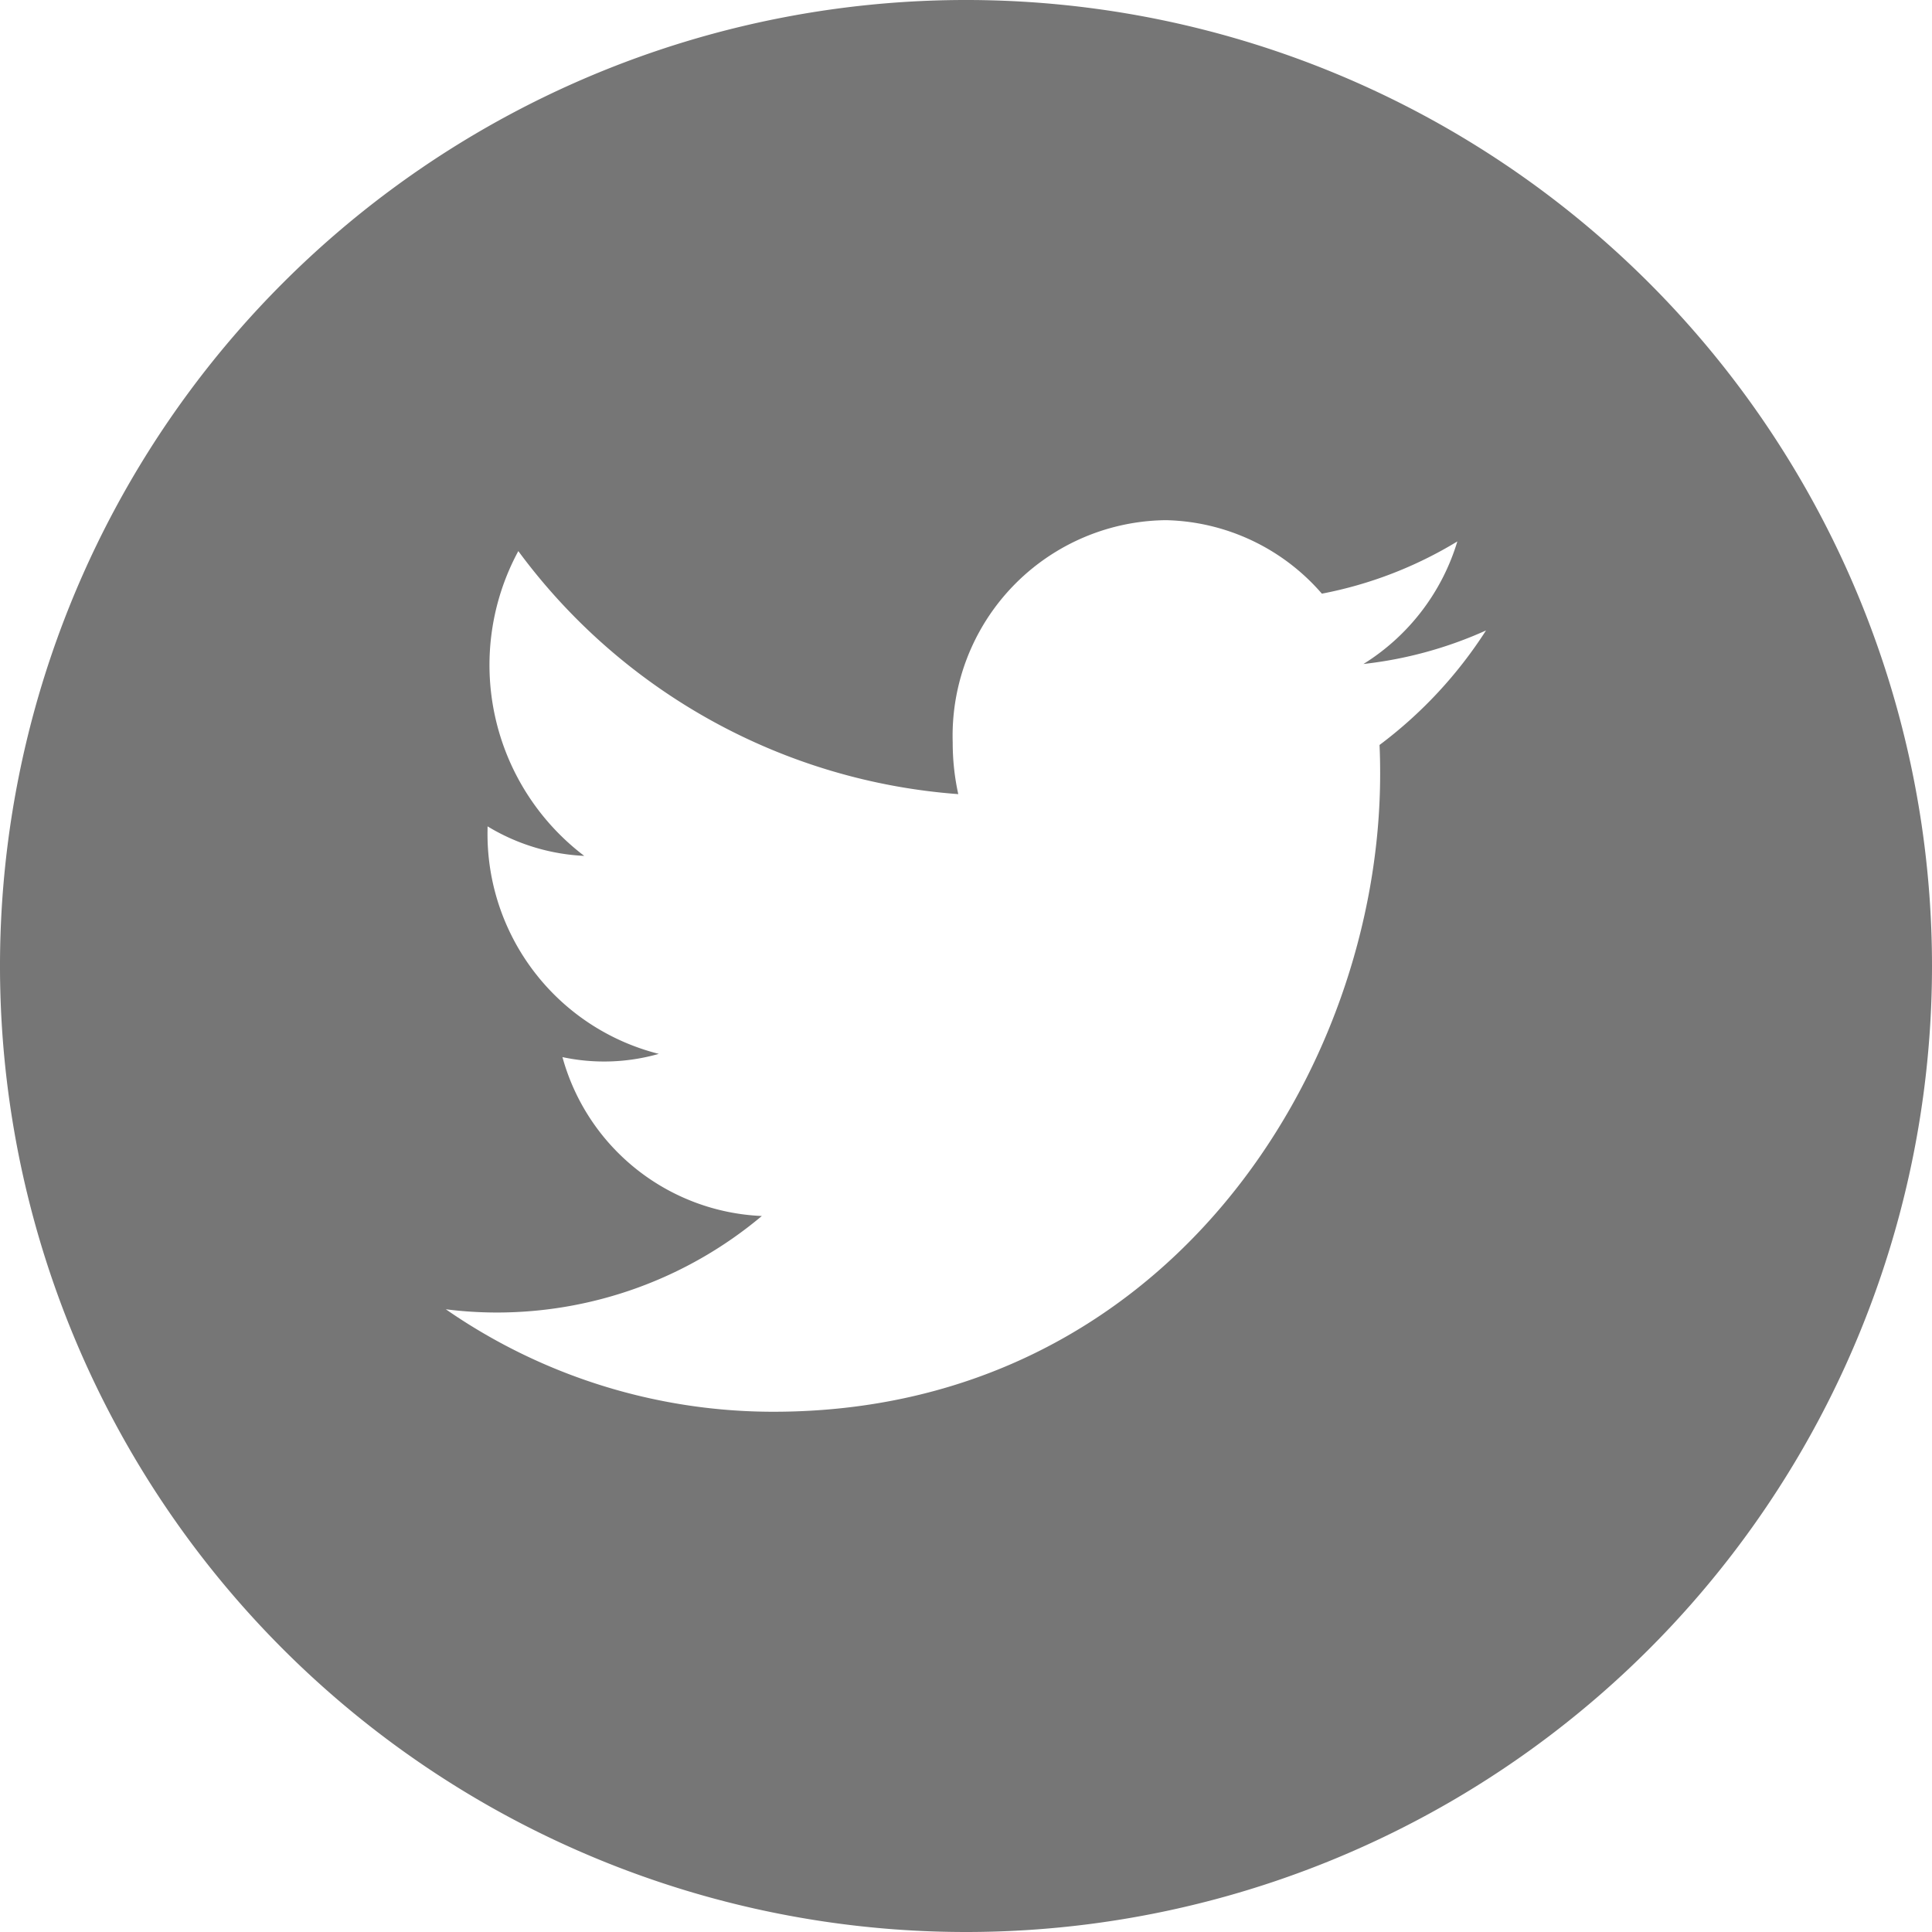 <svg xmlns="http://www.w3.org/2000/svg" width="25" height="25" viewBox="0 0 25 25"><path d="M25,12.5A12.5,12.5,0,1,0,12.5,25,12.5,12.5,0,0,0,25,12.5ZM5.769,16.942a5.26,5.26,0,0,0,.659.042,5.332,5.332,0,0,0,3.43-1.249,2.8,2.8,0,0,1-2.58-2.056,2.579,2.579,0,0,0,1.247-.042,2.934,2.934,0,0,1-2.216-2.907v-.037a2.643,2.643,0,0,0,1.251.382,3.1,3.1,0,0,1-.853-3.944A7.788,7.788,0,0,0,12.4,10.276a3.077,3.077,0,0,1-.072-.667,2.79,2.79,0,0,1,2.761-2.878,2.748,2.748,0,0,1,2.016.951,5.285,5.285,0,0,0,1.753-.676,2.83,2.83,0,0,1-1.215,1.586,5.261,5.261,0,0,0,1.586-.434A5.678,5.678,0,0,1,17.851,9.64c.006.125.008.25.008.375,0,3.834-2.778,8.256-7.858,8.253A7.437,7.437,0,0,1,5.769,16.942Z" fill="#767676"/></svg>